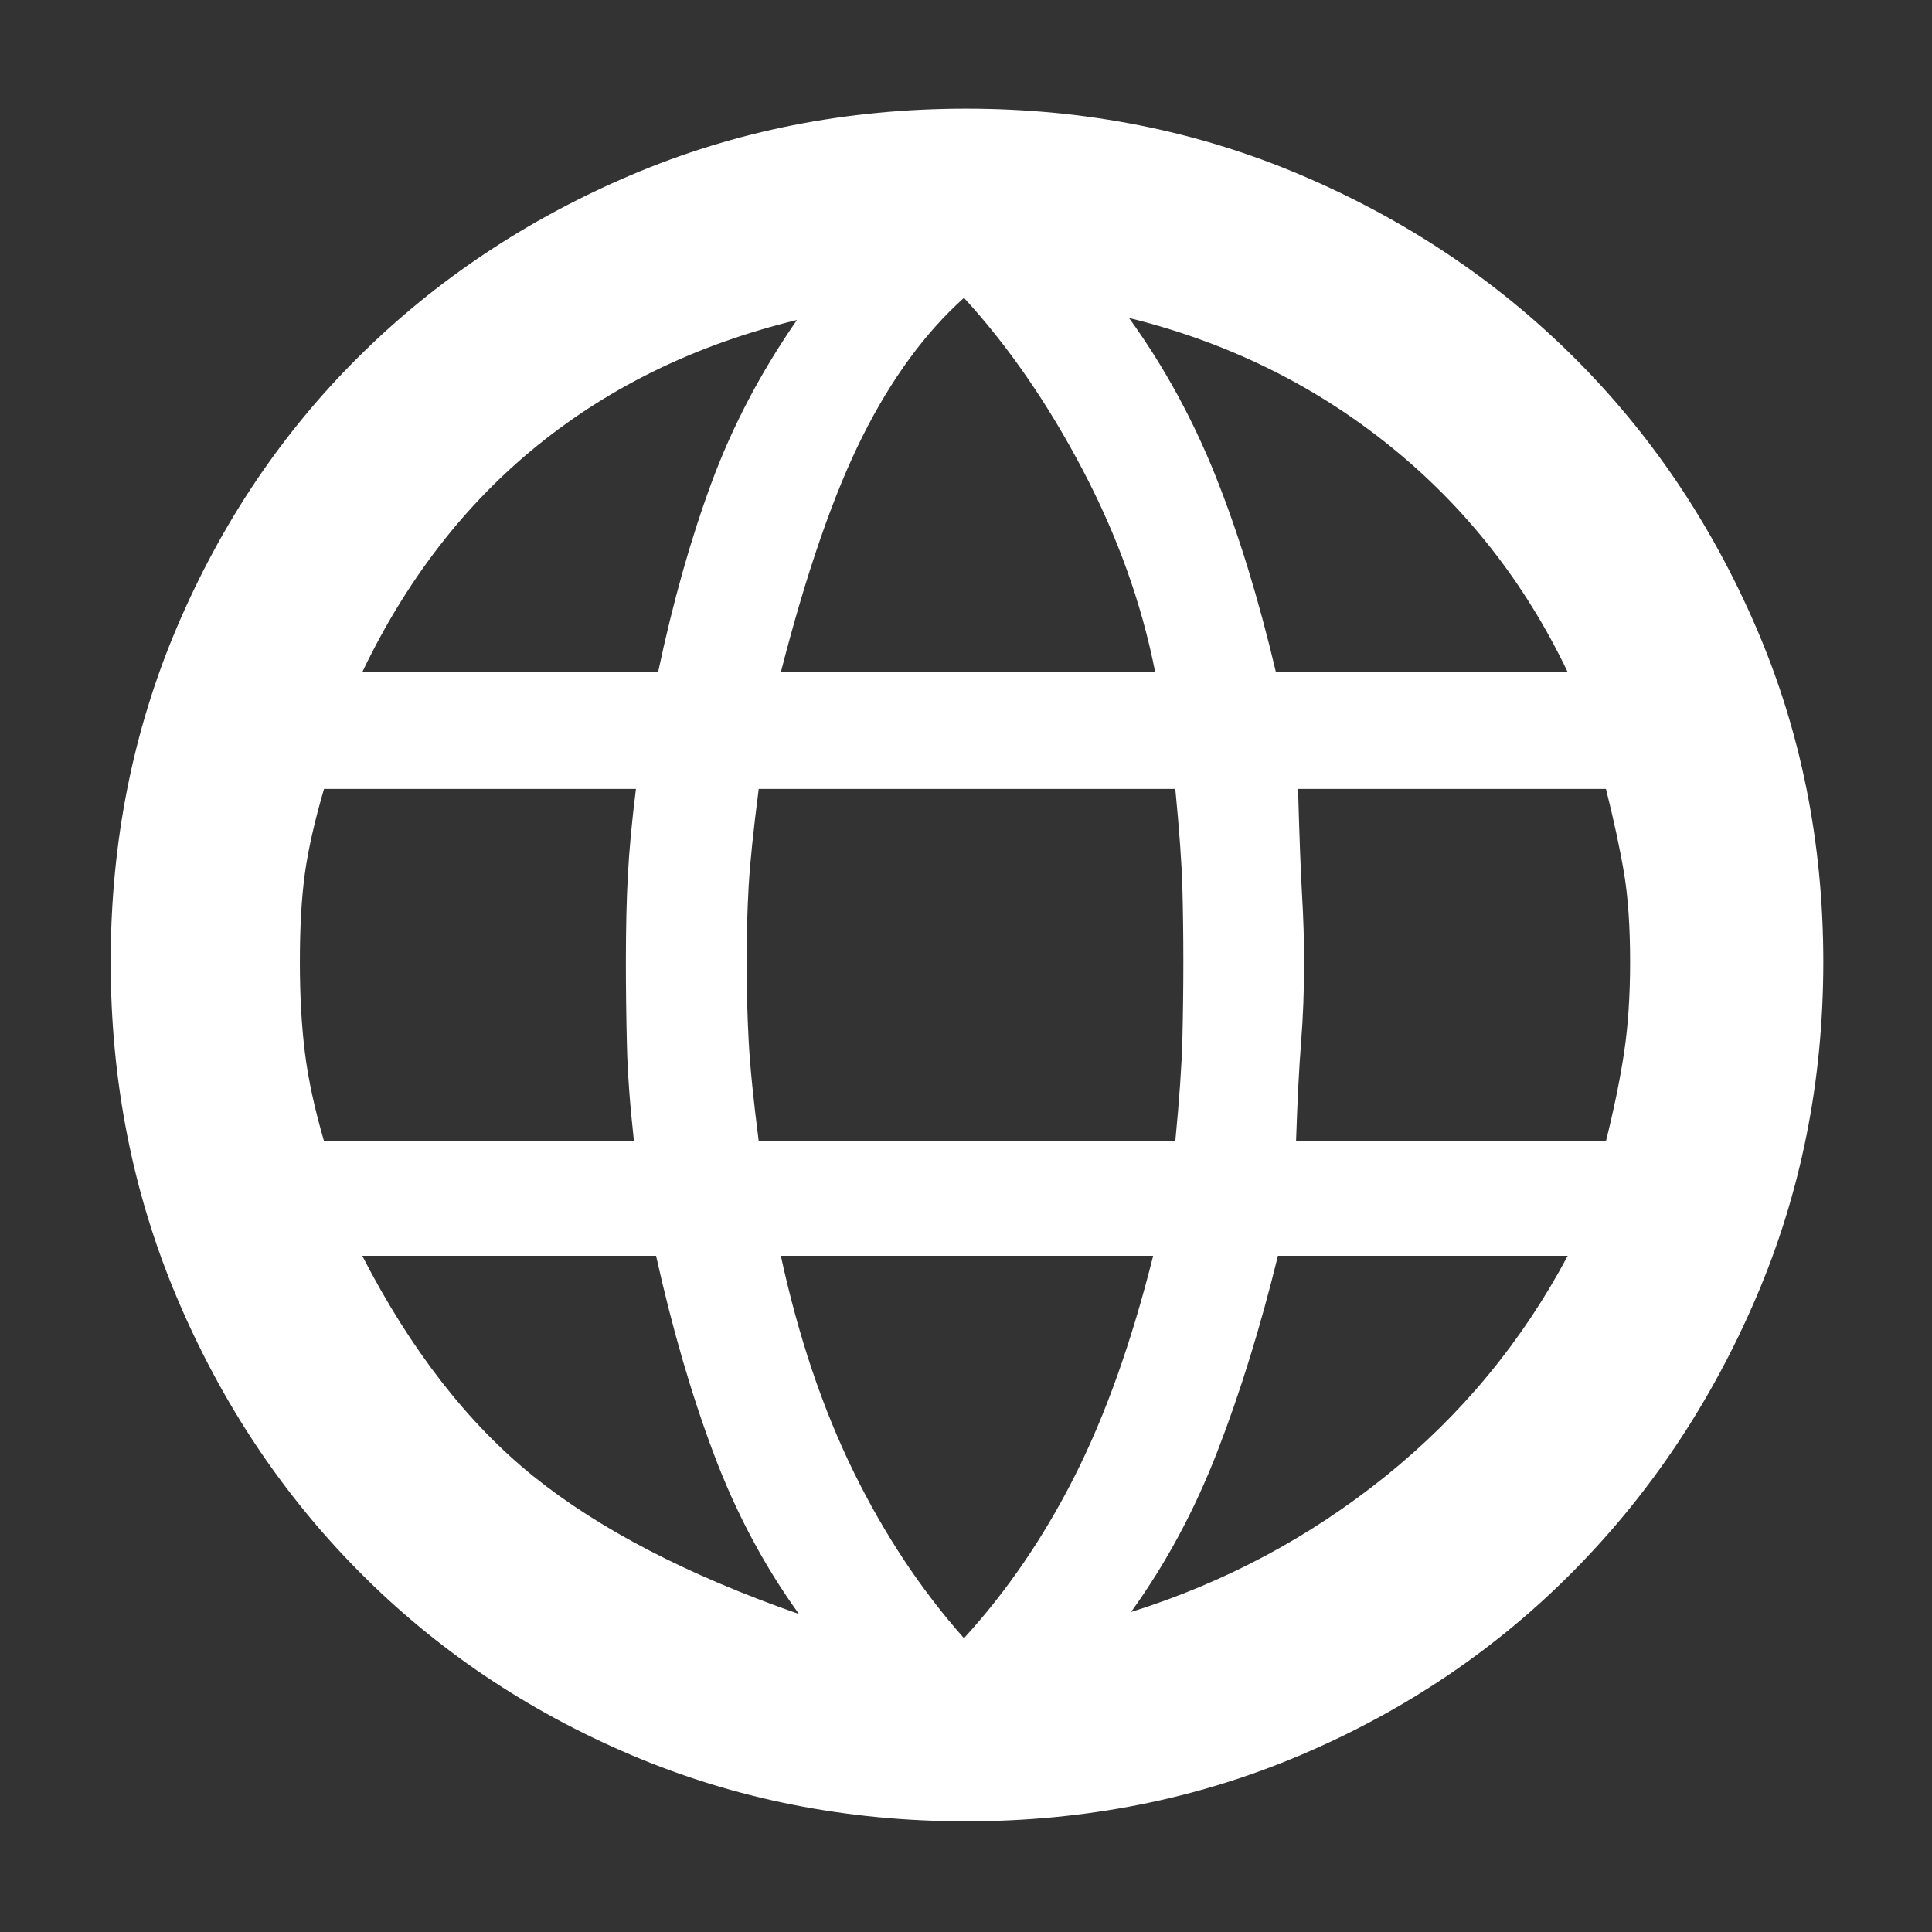 <svg width="62" height="62" viewBox="0 0 62 62" fill="none" xmlns="http://www.w3.org/2000/svg">
<rect x="0" y="0" width="62" height="62" fill="#333333" stroke="none"/>
<mask id="mask0_35_336" style="mask-type:alpha" maskUnits="userSpaceOnUse" x="0" y="0" width="62" height="62">
<rect width="62" height="62" fill="#D9D9D9"/>
</mask>
<g mask="url(#mask0_35_336)">
<path d="M31 58.448C27.168 58.448 23.584 57.737 20.247 56.316C16.91 54.896 14.004 52.937 11.528 50.439C9.052 47.942 7.104 45.014 5.683 41.656C4.262 38.298 3.552 34.703 3.552 30.871C3.552 27.039 4.262 23.454 5.683 20.117C7.104 16.781 9.052 13.885 11.528 11.431C14.004 8.977 16.91 7.039 20.247 5.619C23.584 4.198 27.168 3.487 31 3.487C34.832 3.487 38.416 4.198 41.753 5.619C45.09 7.039 47.996 8.977 50.472 11.431C52.947 13.885 54.907 16.781 56.349 20.117C57.791 23.454 58.512 27.039 58.512 30.871C58.512 34.703 57.791 38.298 56.349 41.656C54.907 45.014 52.947 47.942 50.472 50.439C47.996 52.937 45.09 54.896 41.753 56.316C38.416 57.737 34.832 58.448 31 58.448ZM30.935 52.571C32.313 51.064 33.497 49.331 34.487 47.372C35.478 45.413 36.317 43.055 37.006 40.3H25.058C25.618 42.883 26.393 45.187 27.383 47.21C28.373 49.234 29.558 51.021 30.935 52.571ZM25.64 51.796C24.52 50.246 23.605 48.523 22.895 46.629C22.184 44.734 21.571 42.625 21.054 40.3H11.625C13.175 43.314 15.005 45.671 17.114 47.372C19.224 49.072 22.066 50.547 25.64 51.796ZM36.296 51.731C39.31 50.784 42.033 49.331 44.465 47.372C46.898 45.413 48.846 43.055 50.31 40.3H41.01C40.451 42.582 39.805 44.67 39.073 46.564C38.341 48.459 37.415 50.181 36.296 51.731ZM10.398 36.619H20.344C20.215 35.456 20.139 34.423 20.118 33.519C20.096 32.614 20.085 31.732 20.085 30.871C20.085 29.794 20.107 28.858 20.15 28.061C20.193 27.265 20.279 26.35 20.408 25.317H10.398C10.096 26.35 9.892 27.254 9.784 28.029C9.677 28.804 9.623 29.751 9.623 30.871C9.623 31.947 9.677 32.916 9.784 33.777C9.892 34.638 10.096 35.585 10.398 36.619ZM24.348 36.619H37.717C37.846 35.284 37.921 34.207 37.943 33.389C37.964 32.571 37.975 31.732 37.975 30.871C37.975 30.009 37.964 29.202 37.943 28.449C37.921 27.695 37.846 26.651 37.717 25.317H24.348C24.176 26.651 24.068 27.695 24.025 28.449C23.982 29.202 23.96 30.009 23.96 30.871C23.96 31.732 23.982 32.571 24.025 33.389C24.068 34.207 24.176 35.284 24.348 36.619ZM41.592 36.619H51.537C51.796 35.585 51.989 34.638 52.119 33.777C52.248 32.916 52.312 31.947 52.312 30.871C52.312 29.751 52.248 28.804 52.119 28.029C51.989 27.254 51.796 26.35 51.537 25.317H41.656C41.699 26.866 41.742 28.007 41.785 28.739C41.828 29.471 41.85 30.182 41.85 30.871C41.85 31.775 41.818 32.636 41.753 33.454C41.688 34.272 41.635 35.327 41.592 36.619ZM40.946 21.571H50.31C48.933 18.686 47.027 16.264 44.595 14.305C42.162 12.346 39.374 10.979 36.231 10.204C37.351 11.754 38.276 13.444 39.008 15.274C39.74 17.104 40.386 19.203 40.946 21.571ZM25.058 21.571H37.071C36.64 19.375 35.865 17.211 34.746 15.08C33.626 12.949 32.356 11.108 30.935 9.558C29.687 10.678 28.6 12.163 27.674 14.014C26.748 15.866 25.876 18.384 25.058 21.571ZM11.625 21.571H21.119C21.592 19.332 22.163 17.308 22.83 15.5C23.497 13.691 24.412 11.948 25.575 10.269C22.389 11.044 19.622 12.378 17.276 14.273C14.929 16.167 13.046 18.6 11.625 21.571Z" fill="white"/>
</g>
</svg>
